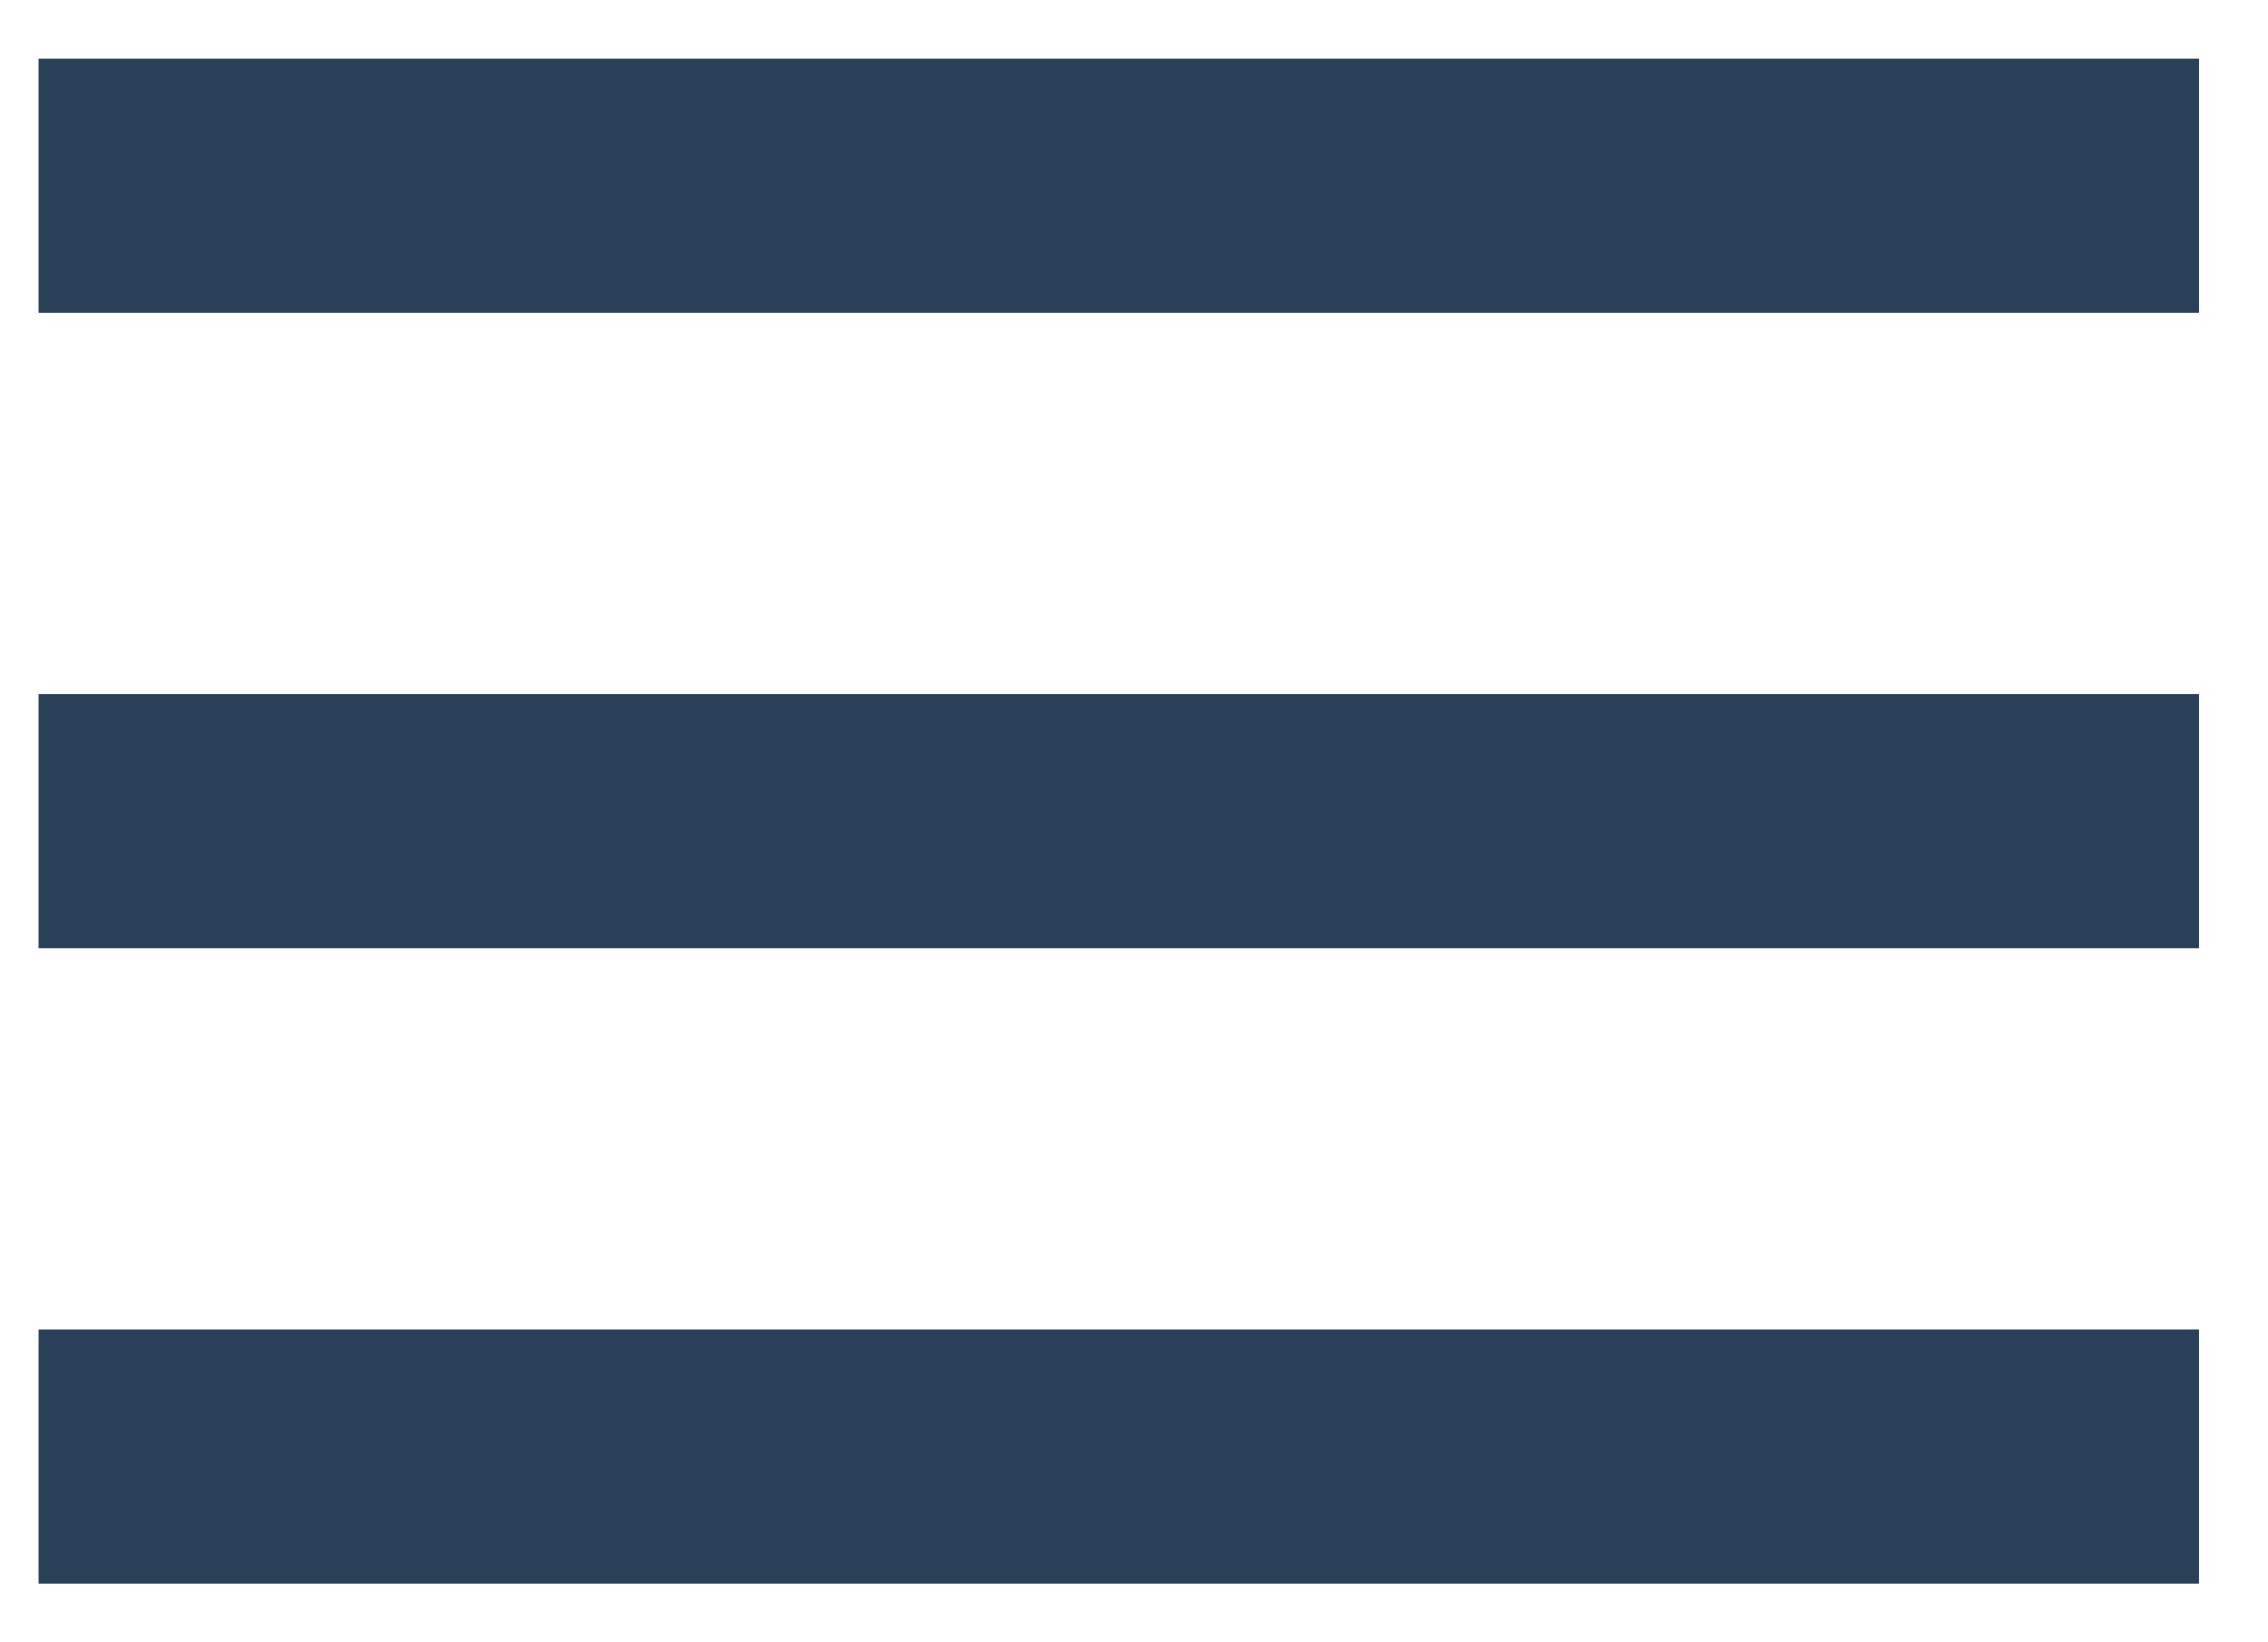 <svg width="29" height="21" viewBox="0 0 29 21" fill="none" xmlns="http://www.w3.org/2000/svg">
<path d="M0.493 20.25V17H28.118V20.25H0.493ZM0.493 12.125V8.875H28.118V12.125H0.493ZM0.493 4V0.75H28.118V4H0.493Z" fill="#294058"/>
</svg>
